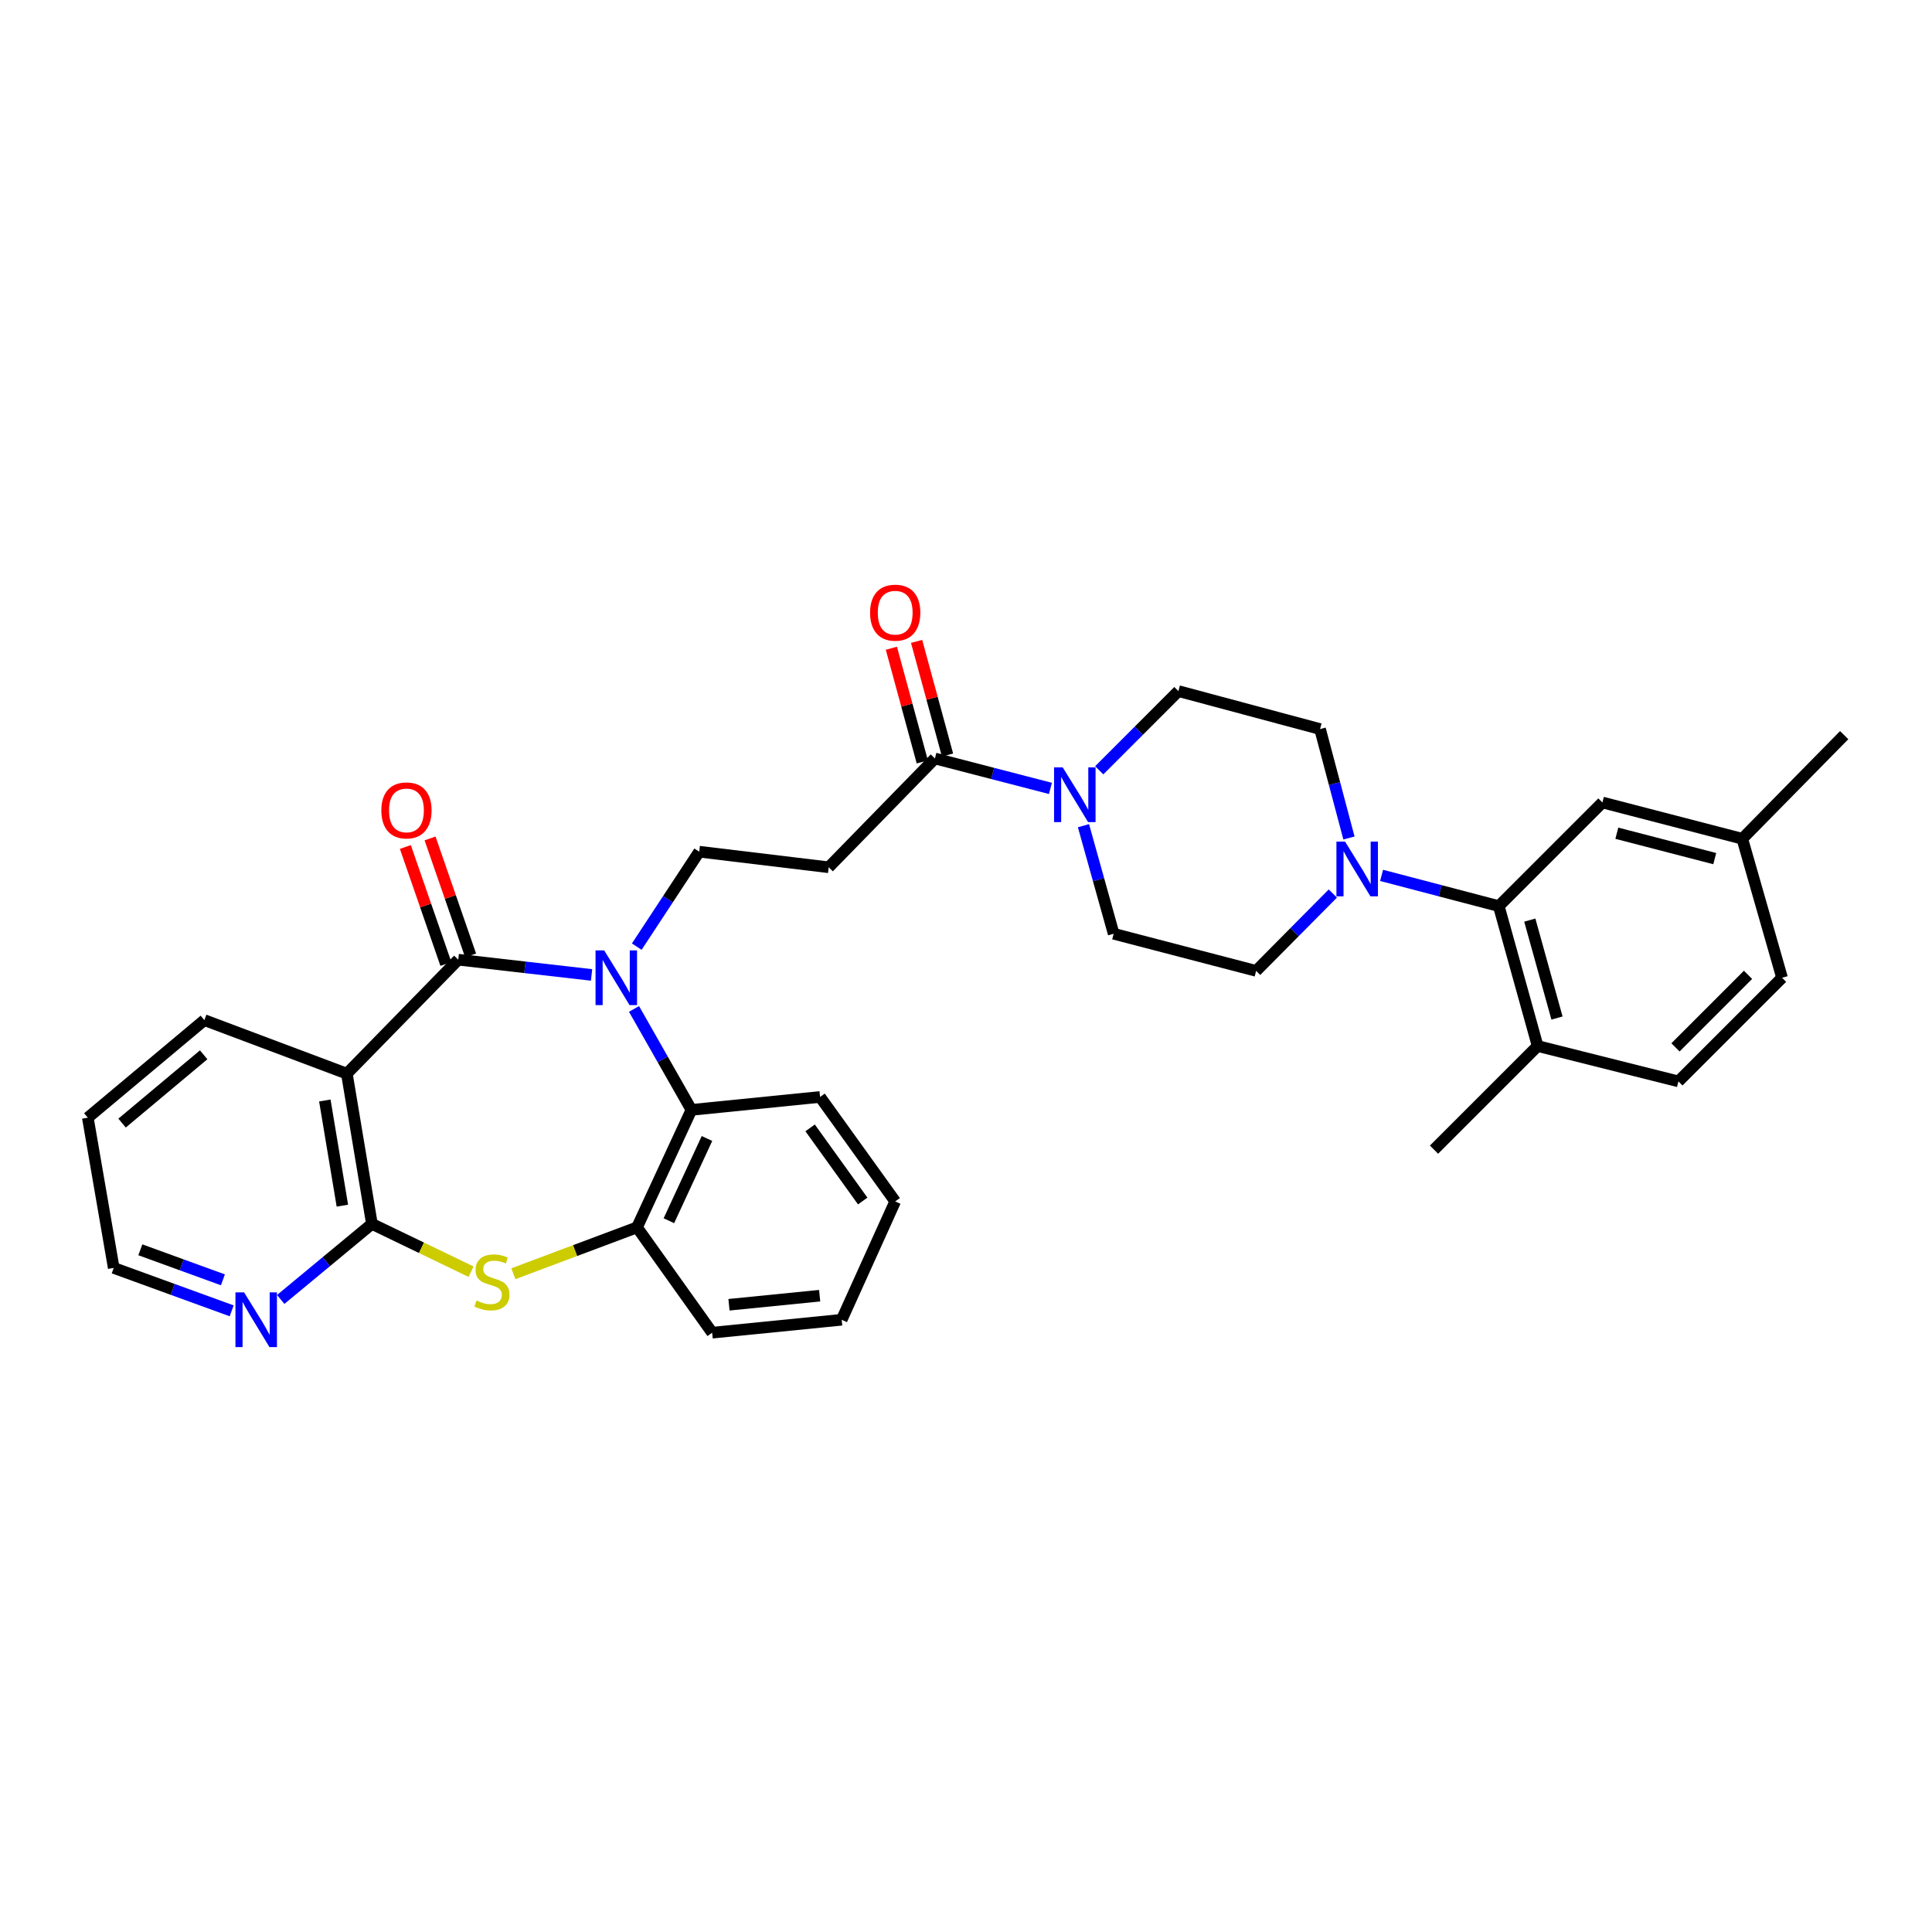 <?xml version='1.0' encoding='iso-8859-1'?>
<svg version='1.1' baseProfile='full'
              xmlns='http://www.w3.org/2000/svg'
                      xmlns:rdkit='http://www.rdkit.org/xml'
                      xmlns:xlink='http://www.w3.org/1999/xlink'
                  xml:space='preserve'
width='1000px' height='1000px' viewBox='0 0 1000 1000'>
<!-- END OF HEADER -->
<rect style='opacity:1.0;fill:#FFFFFF;stroke:none' width='1000' height='1000' x='0' y='0'> </rect>
<path class='bond-0' d='M 306.194,504.625 L 271.69,500.679' style='fill:none;fill-rule:evenodd;stroke:#0000FF;stroke-width:6px;stroke-linecap:butt;stroke-linejoin:miter;stroke-opacity:1' />
<path class='bond-0' d='M 271.69,500.679 L 237.187,496.732' style='fill:none;fill-rule:evenodd;stroke:#000000;stroke-width:6px;stroke-linecap:butt;stroke-linejoin:miter;stroke-opacity:1' />
<path class='bond-4' d='M 328.164,522.216 L 343.024,548.343' style='fill:none;fill-rule:evenodd;stroke:#0000FF;stroke-width:6px;stroke-linecap:butt;stroke-linejoin:miter;stroke-opacity:1' />
<path class='bond-4' d='M 343.024,548.343 L 357.884,574.471' style='fill:none;fill-rule:evenodd;stroke:#000000;stroke-width:6px;stroke-linecap:butt;stroke-linejoin:miter;stroke-opacity:1' />
<path class='bond-10' d='M 329.588,489.976 L 345.746,465.404' style='fill:none;fill-rule:evenodd;stroke:#0000FF;stroke-width:6px;stroke-linecap:butt;stroke-linejoin:miter;stroke-opacity:1' />
<path class='bond-10' d='M 345.746,465.404 L 361.905,440.833' style='fill:none;fill-rule:evenodd;stroke:#000000;stroke-width:6px;stroke-linecap:butt;stroke-linejoin:miter;stroke-opacity:1' />
<path class='bond-1' d='M 237.187,496.732 L 179.529,555.72' style='fill:none;fill-rule:evenodd;stroke:#000000;stroke-width:6px;stroke-linecap:butt;stroke-linejoin:miter;stroke-opacity:1' />
<path class='bond-13' d='M 243.578,494.517 L 233.087,464.246' style='fill:none;fill-rule:evenodd;stroke:#000000;stroke-width:6px;stroke-linecap:butt;stroke-linejoin:miter;stroke-opacity:1' />
<path class='bond-13' d='M 233.087,464.246 L 222.595,433.975' style='fill:none;fill-rule:evenodd;stroke:#FF0000;stroke-width:6px;stroke-linecap:butt;stroke-linejoin:miter;stroke-opacity:1' />
<path class='bond-13' d='M 230.796,498.947 L 220.305,468.676' style='fill:none;fill-rule:evenodd;stroke:#000000;stroke-width:6px;stroke-linecap:butt;stroke-linejoin:miter;stroke-opacity:1' />
<path class='bond-13' d='M 220.305,468.676 L 209.814,438.405' style='fill:none;fill-rule:evenodd;stroke:#FF0000;stroke-width:6px;stroke-linecap:butt;stroke-linejoin:miter;stroke-opacity:1' />
<path class='bond-2' d='M 179.529,555.72 L 192.501,633.482' style='fill:none;fill-rule:evenodd;stroke:#000000;stroke-width:6px;stroke-linecap:butt;stroke-linejoin:miter;stroke-opacity:1' />
<path class='bond-2' d='M 168.131,569.61 L 177.211,624.044' style='fill:none;fill-rule:evenodd;stroke:#000000;stroke-width:6px;stroke-linecap:butt;stroke-linejoin:miter;stroke-opacity:1' />
<path class='bond-23' d='M 179.529,555.72 L 105.781,528.011' style='fill:none;fill-rule:evenodd;stroke:#000000;stroke-width:6px;stroke-linecap:butt;stroke-linejoin:miter;stroke-opacity:1' />
<path class='bond-12' d='M 192.501,633.482 L 168.898,653.039' style='fill:none;fill-rule:evenodd;stroke:#000000;stroke-width:6px;stroke-linecap:butt;stroke-linejoin:miter;stroke-opacity:1' />
<path class='bond-12' d='M 168.898,653.039 L 145.295,672.596' style='fill:none;fill-rule:evenodd;stroke:#0000FF;stroke-width:6px;stroke-linecap:butt;stroke-linejoin:miter;stroke-opacity:1' />
<path class='bond-33' d='M 192.501,633.482 L 218.163,645.856' style='fill:none;fill-rule:evenodd;stroke:#000000;stroke-width:6px;stroke-linecap:butt;stroke-linejoin:miter;stroke-opacity:1' />
<path class='bond-33' d='M 218.163,645.856 L 243.826,658.229' style='fill:none;fill-rule:evenodd;stroke:#CCCC00;stroke-width:6px;stroke-linecap:butt;stroke-linejoin:miter;stroke-opacity:1' />
<path class='bond-3' d='M 265.715,659.282 L 297.716,647.284' style='fill:none;fill-rule:evenodd;stroke:#CCCC00;stroke-width:6px;stroke-linecap:butt;stroke-linejoin:miter;stroke-opacity:1' />
<path class='bond-3' d='M 297.716,647.284 L 329.716,635.286' style='fill:none;fill-rule:evenodd;stroke:#000000;stroke-width:6px;stroke-linecap:butt;stroke-linejoin:miter;stroke-opacity:1' />
<path class='bond-7' d='M 357.884,574.471 L 329.716,635.286' style='fill:none;fill-rule:evenodd;stroke:#000000;stroke-width:6px;stroke-linecap:butt;stroke-linejoin:miter;stroke-opacity:1' />
<path class='bond-7' d='M 365.934,589.279 L 346.217,631.849' style='fill:none;fill-rule:evenodd;stroke:#000000;stroke-width:6px;stroke-linecap:butt;stroke-linejoin:miter;stroke-opacity:1' />
<path class='bond-25' d='M 357.884,574.471 L 424.463,567.783' style='fill:none;fill-rule:evenodd;stroke:#000000;stroke-width:6px;stroke-linecap:butt;stroke-linejoin:miter;stroke-opacity:1' />
<path class='bond-5' d='M 698.217,433.75 L 690.736,405.558' style='fill:none;fill-rule:evenodd;stroke:#0000FF;stroke-width:6px;stroke-linecap:butt;stroke-linejoin:miter;stroke-opacity:1' />
<path class='bond-5' d='M 690.736,405.558 L 683.255,377.365' style='fill:none;fill-rule:evenodd;stroke:#000000;stroke-width:6px;stroke-linecap:butt;stroke-linejoin:miter;stroke-opacity:1' />
<path class='bond-9' d='M 715.106,453.096 L 745.438,461.048' style='fill:none;fill-rule:evenodd;stroke:#0000FF;stroke-width:6px;stroke-linecap:butt;stroke-linejoin:miter;stroke-opacity:1' />
<path class='bond-9' d='M 745.438,461.048 L 775.77,469' style='fill:none;fill-rule:evenodd;stroke:#000000;stroke-width:6px;stroke-linecap:butt;stroke-linejoin:miter;stroke-opacity:1' />
<path class='bond-36' d='M 689.875,462.487 L 670.024,482.507' style='fill:none;fill-rule:evenodd;stroke:#0000FF;stroke-width:6px;stroke-linecap:butt;stroke-linejoin:miter;stroke-opacity:1' />
<path class='bond-36' d='M 670.024,482.507 L 650.172,502.527' style='fill:none;fill-rule:evenodd;stroke:#000000;stroke-width:6px;stroke-linecap:butt;stroke-linejoin:miter;stroke-opacity:1' />
<path class='bond-6' d='M 543.71,408.082 L 513.81,400.333' style='fill:none;fill-rule:evenodd;stroke:#0000FF;stroke-width:6px;stroke-linecap:butt;stroke-linejoin:miter;stroke-opacity:1' />
<path class='bond-6' d='M 513.81,400.333 L 483.91,392.584' style='fill:none;fill-rule:evenodd;stroke:#000000;stroke-width:6px;stroke-linecap:butt;stroke-linejoin:miter;stroke-opacity:1' />
<path class='bond-17' d='M 560.8,427.378 L 568.616,455.344' style='fill:none;fill-rule:evenodd;stroke:#0000FF;stroke-width:6px;stroke-linecap:butt;stroke-linejoin:miter;stroke-opacity:1' />
<path class='bond-17' d='M 568.616,455.344 L 576.431,483.31' style='fill:none;fill-rule:evenodd;stroke:#000000;stroke-width:6px;stroke-linecap:butt;stroke-linejoin:miter;stroke-opacity:1' />
<path class='bond-18' d='M 568.956,398.71 L 589.449,378.211' style='fill:none;fill-rule:evenodd;stroke:#0000FF;stroke-width:6px;stroke-linecap:butt;stroke-linejoin:miter;stroke-opacity:1' />
<path class='bond-18' d='M 589.449,378.211 L 609.943,357.713' style='fill:none;fill-rule:evenodd;stroke:#000000;stroke-width:6px;stroke-linecap:butt;stroke-linejoin:miter;stroke-opacity:1' />
<path class='bond-26' d='M 329.716,635.286 L 368.609,689.802' style='fill:none;fill-rule:evenodd;stroke:#000000;stroke-width:6px;stroke-linecap:butt;stroke-linejoin:miter;stroke-opacity:1' />
<path class='bond-8' d='M 483.91,392.584 L 428.935,448.904' style='fill:none;fill-rule:evenodd;stroke:#000000;stroke-width:6px;stroke-linecap:butt;stroke-linejoin:miter;stroke-opacity:1' />
<path class='bond-20' d='M 490.436,390.808 L 482.433,361.394' style='fill:none;fill-rule:evenodd;stroke:#000000;stroke-width:6px;stroke-linecap:butt;stroke-linejoin:miter;stroke-opacity:1' />
<path class='bond-20' d='M 482.433,361.394 L 474.43,331.981' style='fill:none;fill-rule:evenodd;stroke:#FF0000;stroke-width:6px;stroke-linecap:butt;stroke-linejoin:miter;stroke-opacity:1' />
<path class='bond-20' d='M 477.383,394.36 L 469.38,364.946' style='fill:none;fill-rule:evenodd;stroke:#000000;stroke-width:6px;stroke-linecap:butt;stroke-linejoin:miter;stroke-opacity:1' />
<path class='bond-20' d='M 469.38,364.946 L 461.377,335.532' style='fill:none;fill-rule:evenodd;stroke:#FF0000;stroke-width:6px;stroke-linecap:butt;stroke-linejoin:miter;stroke-opacity:1' />
<path class='bond-14' d='M 775.77,469 L 795.881,541.419' style='fill:none;fill-rule:evenodd;stroke:#000000;stroke-width:6px;stroke-linecap:butt;stroke-linejoin:miter;stroke-opacity:1' />
<path class='bond-14' d='M 791.821,476.243 L 805.898,526.936' style='fill:none;fill-rule:evenodd;stroke:#000000;stroke-width:6px;stroke-linecap:butt;stroke-linejoin:miter;stroke-opacity:1' />
<path class='bond-19' d='M 775.77,469 L 829.407,415.363' style='fill:none;fill-rule:evenodd;stroke:#000000;stroke-width:6px;stroke-linecap:butt;stroke-linejoin:miter;stroke-opacity:1' />
<path class='bond-11' d='M 361.905,440.833 L 428.935,448.904' style='fill:none;fill-rule:evenodd;stroke:#000000;stroke-width:6px;stroke-linecap:butt;stroke-linejoin:miter;stroke-opacity:1' />
<path class='bond-35' d='M 119.909,678.485 L 89.385,667.381' style='fill:none;fill-rule:evenodd;stroke:#0000FF;stroke-width:6px;stroke-linecap:butt;stroke-linejoin:miter;stroke-opacity:1' />
<path class='bond-35' d='M 89.385,667.381 L 58.862,656.276' style='fill:none;fill-rule:evenodd;stroke:#000000;stroke-width:6px;stroke-linecap:butt;stroke-linejoin:miter;stroke-opacity:1' />
<path class='bond-35' d='M 115.376,662.441 L 94.01,654.668' style='fill:none;fill-rule:evenodd;stroke:#0000FF;stroke-width:6px;stroke-linecap:butt;stroke-linejoin:miter;stroke-opacity:1' />
<path class='bond-35' d='M 94.01,654.668 L 72.644,646.895' style='fill:none;fill-rule:evenodd;stroke:#000000;stroke-width:6px;stroke-linecap:butt;stroke-linejoin:miter;stroke-opacity:1' />
<path class='bond-21' d='M 795.881,541.419 L 868.75,559.726' style='fill:none;fill-rule:evenodd;stroke:#000000;stroke-width:6px;stroke-linecap:butt;stroke-linejoin:miter;stroke-opacity:1' />
<path class='bond-28' d='M 795.881,541.419 L 742.243,595.056' style='fill:none;fill-rule:evenodd;stroke:#000000;stroke-width:6px;stroke-linecap:butt;stroke-linejoin:miter;stroke-opacity:1' />
<path class='bond-15' d='M 650.172,502.527 L 576.431,483.31' style='fill:none;fill-rule:evenodd;stroke:#000000;stroke-width:6px;stroke-linecap:butt;stroke-linejoin:miter;stroke-opacity:1' />
<path class='bond-16' d='M 683.255,377.365 L 609.943,357.713' style='fill:none;fill-rule:evenodd;stroke:#000000;stroke-width:6px;stroke-linecap:butt;stroke-linejoin:miter;stroke-opacity:1' />
<path class='bond-22' d='M 829.407,415.363 L 901.81,434.144' style='fill:none;fill-rule:evenodd;stroke:#000000;stroke-width:6px;stroke-linecap:butt;stroke-linejoin:miter;stroke-opacity:1' />
<path class='bond-22' d='M 836.871,431.275 L 887.553,444.421' style='fill:none;fill-rule:evenodd;stroke:#000000;stroke-width:6px;stroke-linecap:butt;stroke-linejoin:miter;stroke-opacity:1' />
<path class='bond-37' d='M 868.75,559.726 L 922.387,506.089' style='fill:none;fill-rule:evenodd;stroke:#000000;stroke-width:6px;stroke-linecap:butt;stroke-linejoin:miter;stroke-opacity:1' />
<path class='bond-37' d='M 867.23,542.115 L 904.776,504.569' style='fill:none;fill-rule:evenodd;stroke:#000000;stroke-width:6px;stroke-linecap:butt;stroke-linejoin:miter;stroke-opacity:1' />
<path class='bond-24' d='M 901.81,434.144 L 922.387,506.089' style='fill:none;fill-rule:evenodd;stroke:#000000;stroke-width:6px;stroke-linecap:butt;stroke-linejoin:miter;stroke-opacity:1' />
<path class='bond-29' d='M 901.81,434.144 L 954.545,380.507' style='fill:none;fill-rule:evenodd;stroke:#000000;stroke-width:6px;stroke-linecap:butt;stroke-linejoin:miter;stroke-opacity:1' />
<path class='bond-30' d='M 105.781,528.011 L 45.455,578.507' style='fill:none;fill-rule:evenodd;stroke:#000000;stroke-width:6px;stroke-linecap:butt;stroke-linejoin:miter;stroke-opacity:1' />
<path class='bond-30' d='M 105.415,545.959 L 63.186,581.306' style='fill:none;fill-rule:evenodd;stroke:#000000;stroke-width:6px;stroke-linecap:butt;stroke-linejoin:miter;stroke-opacity:1' />
<path class='bond-31' d='M 424.463,567.783 L 463.355,621.856' style='fill:none;fill-rule:evenodd;stroke:#000000;stroke-width:6px;stroke-linecap:butt;stroke-linejoin:miter;stroke-opacity:1' />
<path class='bond-31' d='M 419.315,583.792 L 446.539,621.644' style='fill:none;fill-rule:evenodd;stroke:#000000;stroke-width:6px;stroke-linecap:butt;stroke-linejoin:miter;stroke-opacity:1' />
<path class='bond-34' d='M 368.609,689.802 L 435.653,683.106' style='fill:none;fill-rule:evenodd;stroke:#000000;stroke-width:6px;stroke-linecap:butt;stroke-linejoin:miter;stroke-opacity:1' />
<path class='bond-34' d='M 377.321,675.337 L 424.252,670.65' style='fill:none;fill-rule:evenodd;stroke:#000000;stroke-width:6px;stroke-linecap:butt;stroke-linejoin:miter;stroke-opacity:1' />
<path class='bond-27' d='M 58.862,656.276 L 45.455,578.507' style='fill:none;fill-rule:evenodd;stroke:#000000;stroke-width:6px;stroke-linecap:butt;stroke-linejoin:miter;stroke-opacity:1' />
<path class='bond-32' d='M 463.355,621.856 L 435.653,683.106' style='fill:none;fill-rule:evenodd;stroke:#000000;stroke-width:6px;stroke-linecap:butt;stroke-linejoin:miter;stroke-opacity:1' />
<path  class='atom-0' d='M 312.732 491.929
L 322.012 506.929
Q 322.932 508.409, 324.412 511.089
Q 325.892 513.769, 325.972 513.929
L 325.972 491.929
L 329.732 491.929
L 329.732 520.249
L 325.852 520.249
L 315.892 503.849
Q 314.732 501.929, 313.492 499.729
Q 312.292 497.529, 311.932 496.849
L 311.932 520.249
L 308.252 520.249
L 308.252 491.929
L 312.732 491.929
' fill='#0000FF'/>
<path  class='atom-4' d='M 246.63 673.158
Q 246.95 673.278, 248.27 673.838
Q 249.59 674.398, 251.03 674.758
Q 252.51 675.078, 253.95 675.078
Q 256.63 675.078, 258.19 673.798
Q 259.75 672.478, 259.75 670.198
Q 259.75 668.638, 258.95 667.678
Q 258.19 666.718, 256.99 666.198
Q 255.79 665.678, 253.79 665.078
Q 251.27 664.318, 249.75 663.598
Q 248.27 662.878, 247.19 661.358
Q 246.15 659.838, 246.15 657.278
Q 246.15 653.718, 248.55 651.518
Q 250.99 649.318, 255.79 649.318
Q 259.07 649.318, 262.79 650.878
L 261.87 653.958
Q 258.47 652.558, 255.91 652.558
Q 253.15 652.558, 251.63 653.718
Q 250.11 654.838, 250.15 656.798
Q 250.15 658.318, 250.91 659.238
Q 251.71 660.158, 252.83 660.678
Q 253.99 661.198, 255.91 661.798
Q 258.47 662.598, 259.99 663.398
Q 261.51 664.198, 262.59 665.838
Q 263.71 667.438, 263.71 670.198
Q 263.71 674.118, 261.07 676.238
Q 258.47 678.318, 254.11 678.318
Q 251.59 678.318, 249.67 677.758
Q 247.79 677.238, 245.55 676.318
L 246.63 673.158
' fill='#CCCC00'/>
<path  class='atom-6' d='M 696.212 435.624
L 705.492 450.624
Q 706.412 452.104, 707.892 454.784
Q 709.372 457.464, 709.452 457.624
L 709.452 435.624
L 713.212 435.624
L 713.212 463.944
L 709.332 463.944
L 699.372 447.544
Q 698.212 445.624, 696.972 443.424
Q 695.772 441.224, 695.412 440.544
L 695.412 463.944
L 691.732 463.944
L 691.732 435.624
L 696.212 435.624
' fill='#0000FF'/>
<path  class='atom-7' d='M 550.06 397.19
L 559.34 412.19
Q 560.26 413.67, 561.74 416.35
Q 563.22 419.03, 563.3 419.19
L 563.3 397.19
L 567.06 397.19
L 567.06 425.51
L 563.18 425.51
L 553.22 409.11
Q 552.06 407.19, 550.82 404.99
Q 549.62 402.79, 549.26 402.11
L 549.26 425.51
L 545.58 425.51
L 545.58 397.19
L 550.06 397.19
' fill='#0000FF'/>
<path  class='atom-13' d='M 126.35 668.946
L 135.63 683.946
Q 136.55 685.426, 138.03 688.106
Q 139.51 690.786, 139.59 690.946
L 139.59 668.946
L 143.35 668.946
L 143.35 697.266
L 139.47 697.266
L 129.51 680.866
Q 128.35 678.946, 127.11 676.746
Q 125.91 674.546, 125.55 673.866
L 125.55 697.266
L 121.87 697.266
L 121.87 668.946
L 126.35 668.946
' fill='#0000FF'/>
<path  class='atom-14' d='M 197.38 419.464
Q 197.38 412.664, 200.74 408.864
Q 204.1 405.064, 210.38 405.064
Q 216.66 405.064, 220.02 408.864
Q 223.38 412.664, 223.38 419.464
Q 223.38 426.344, 219.98 430.264
Q 216.58 434.144, 210.38 434.144
Q 204.14 434.144, 200.74 430.264
Q 197.38 426.384, 197.38 419.464
M 210.38 430.944
Q 214.7 430.944, 217.02 428.064
Q 219.38 425.144, 219.38 419.464
Q 219.38 413.904, 217.02 411.104
Q 214.7 408.264, 210.38 408.264
Q 206.06 408.264, 203.7 411.064
Q 201.38 413.864, 201.38 419.464
Q 201.38 425.184, 203.7 428.064
Q 206.06 430.944, 210.38 430.944
' fill='#FF0000'/>
<path  class='atom-21' d='M 450.355 317.119
Q 450.355 310.319, 453.715 306.519
Q 457.075 302.719, 463.355 302.719
Q 469.635 302.719, 472.995 306.519
Q 476.355 310.319, 476.355 317.119
Q 476.355 323.999, 472.955 327.919
Q 469.555 331.799, 463.355 331.799
Q 457.115 331.799, 453.715 327.919
Q 450.355 324.039, 450.355 317.119
M 463.355 328.599
Q 467.675 328.599, 469.995 325.719
Q 472.355 322.799, 472.355 317.119
Q 472.355 311.559, 469.995 308.759
Q 467.675 305.919, 463.355 305.919
Q 459.035 305.919, 456.675 308.719
Q 454.355 311.519, 454.355 317.119
Q 454.355 322.839, 456.675 325.719
Q 459.035 328.599, 463.355 328.599
' fill='#FF0000'/>
</svg>
